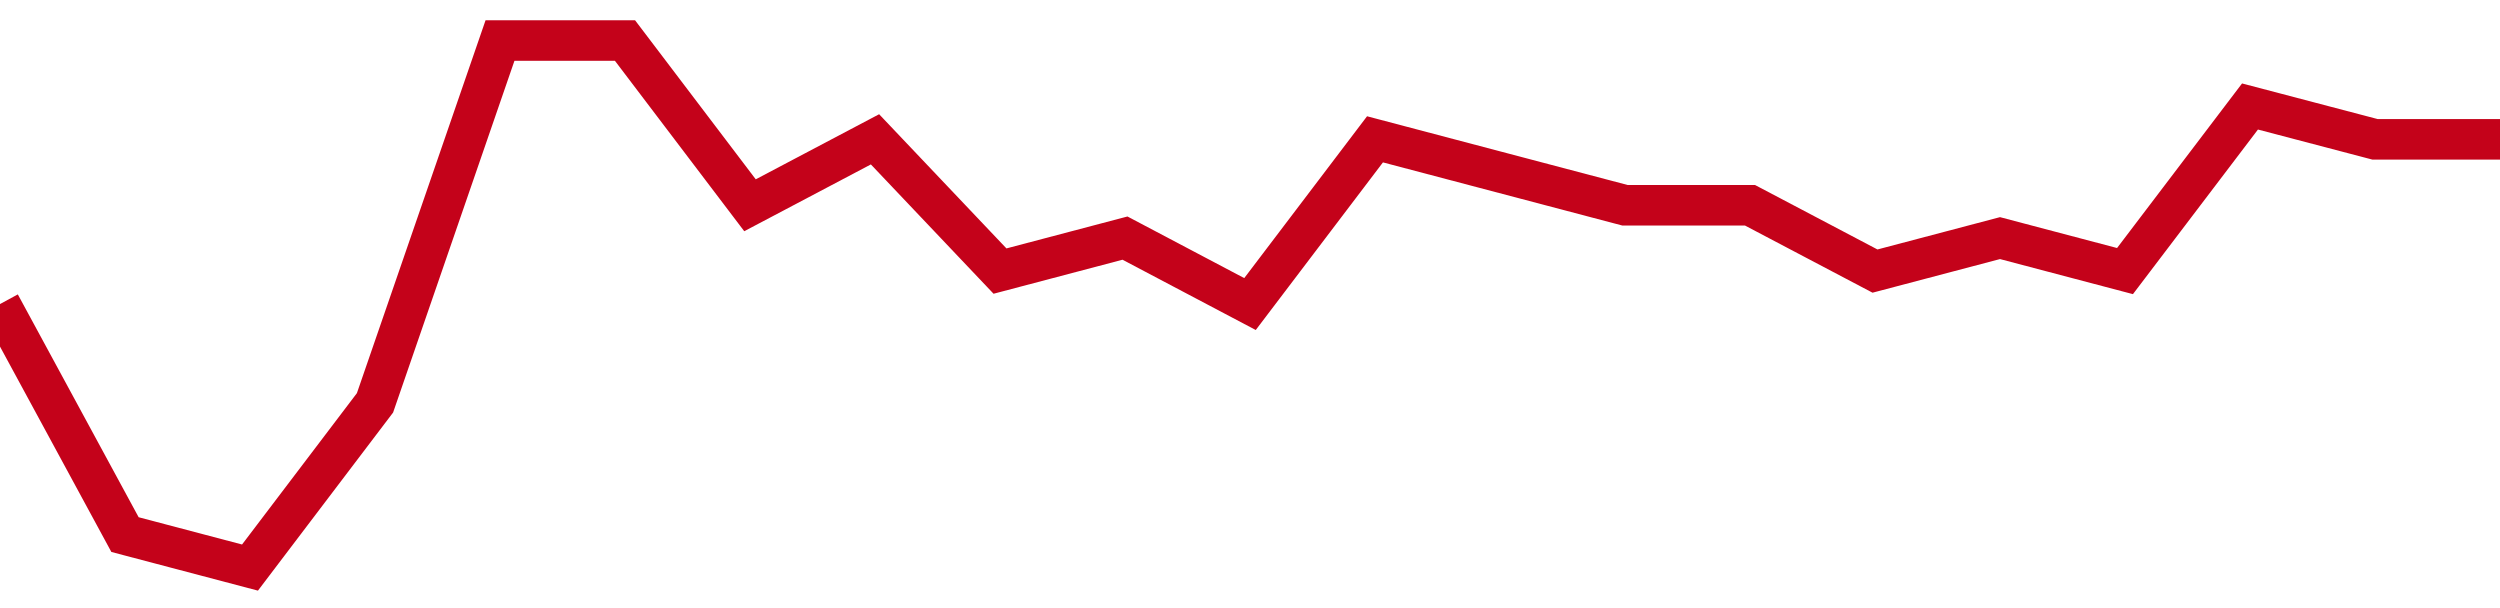 <!-- Generated with https://github.com/jxxe/sparkline/ --><svg viewBox="0 0 185 45" class="sparkline" xmlns="http://www.w3.org/2000/svg"><path class="sparkline--fill" d="M 0 22.5 L 0 22.5 L 9.25 39.56 L 18.5 42 L 27.75 29.81 L 37 3 L 46.25 3 L 55.5 15.19 L 64.75 10.31 L 74 20.06 L 83.25 17.62 L 92.5 22.5 L 101.75 10.31 L 111 12.75 L 120.25 15.19 L 129.5 15.19 L 138.75 20.06 L 148 17.62 L 157.25 20.06 L 166.5 7.88 L 175.75 10.31 L 185 10.31 V 45 L 0 45 Z" stroke="none" fill="none" ></path><path class="sparkline--line" d="M 0 22.5 L 0 22.5 L 9.25 39.56 L 18.5 42 L 27.75 29.81 L 37 3 L 46.25 3 L 55.5 15.19 L 64.75 10.31 L 74 20.06 L 83.25 17.62 L 92.5 22.5 L 101.75 10.31 L 111 12.75 L 120.25 15.19 L 129.5 15.19 L 138.75 20.06 L 148 17.62 L 157.25 20.06 L 166.5 7.88 L 175.75 10.31 L 185 10.31" fill="none" stroke-width="3" stroke="#C4021A" ></path></svg>